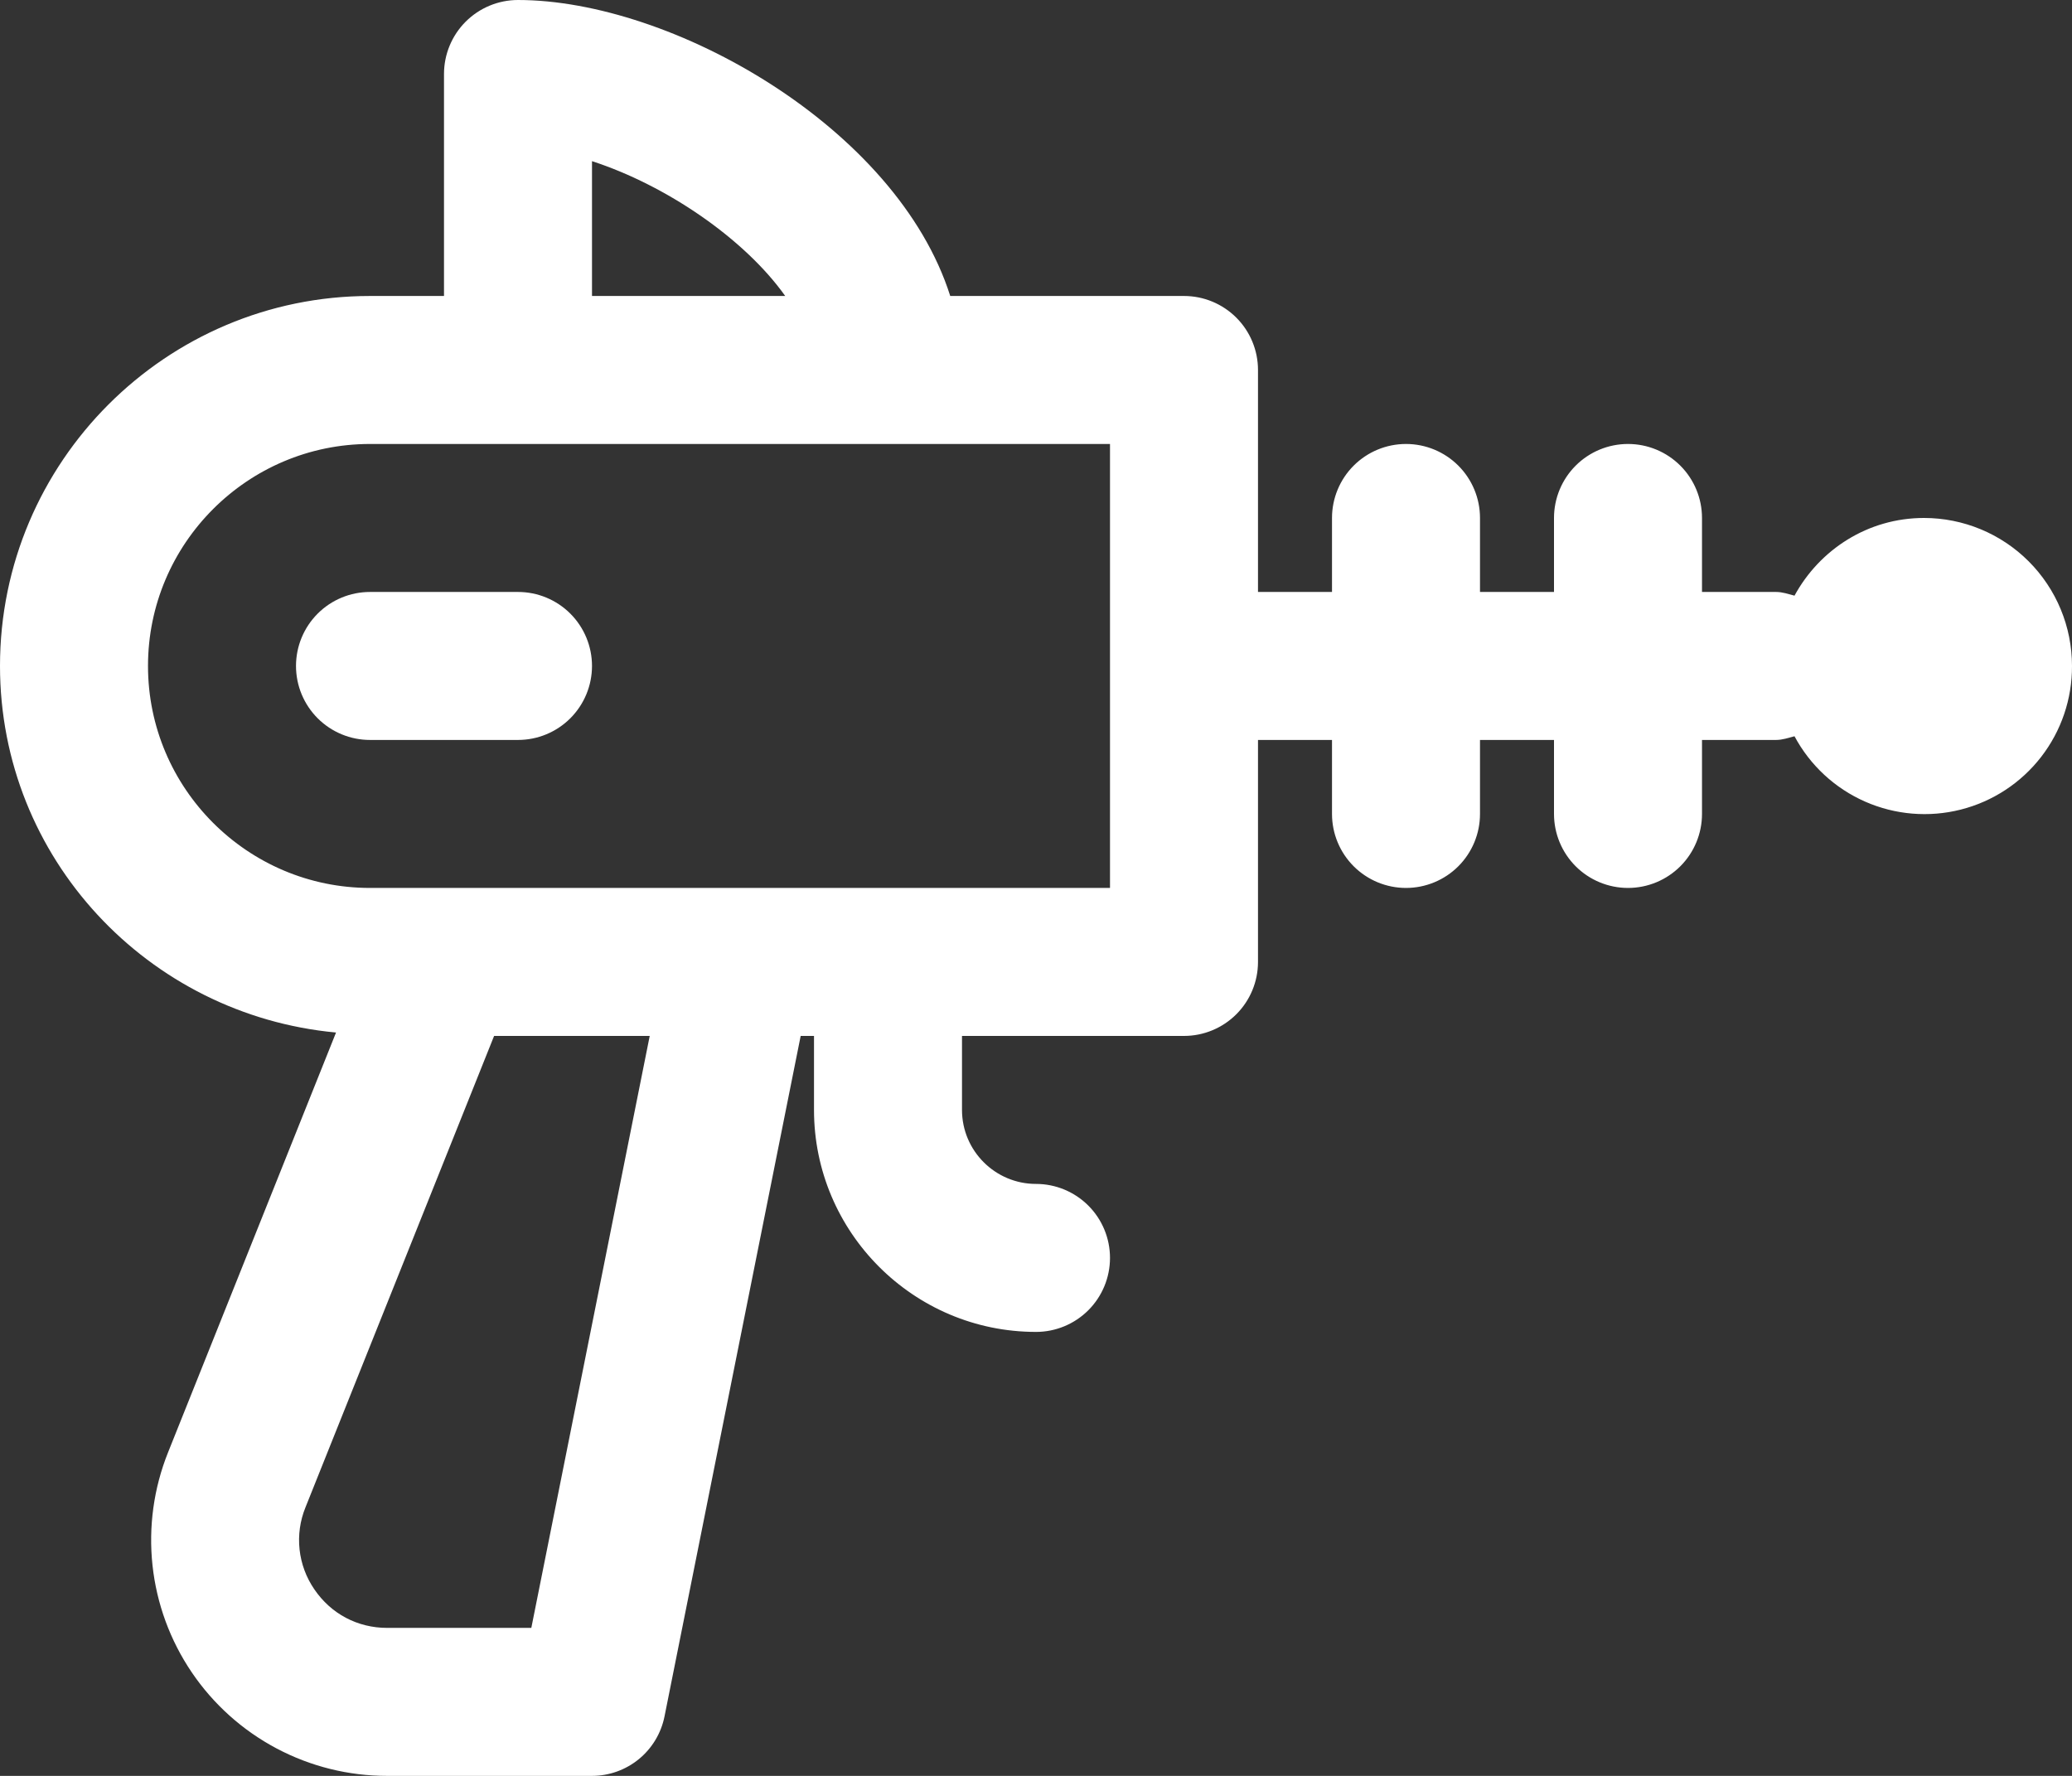 <?xml version="1.0" encoding="UTF-8"?> <svg xmlns="http://www.w3.org/2000/svg" width="448" height="384" viewBox="0 0 448 384" fill="none"><rect x="0" y="0" width="448" height="384" fill="#333333" stroke="none"/> <path d="M416 112C403.856 112 393.424 118.848 388 128.8C386.688 128.464 385.424 128 384 128H368V112C368 107.757 366.314 103.687 363.314 100.686C360.313 97.686 356.243 96 352 96C347.757 96 343.687 97.686 340.686 100.686C337.686 103.687 336 107.757 336 112V128H320V112C320 107.757 318.314 103.687 315.314 100.686C312.313 97.686 308.243 96 304 96C299.757 96 295.687 97.686 292.686 100.686C289.686 103.687 288 107.757 288 112V128H272V80C272 75.757 270.314 71.687 267.314 68.686C264.313 65.686 260.243 64 256 64H205.456C193.888 27.504 145.2 0 112 0C107.757 0 103.687 1.686 100.686 4.686C97.686 7.687 96 11.757 96 16V64H80C35.888 64 0 99.888 0 144C0 185.6 32.032 219.488 72.656 223.264L36.336 314.048C33.236 321.789 32.081 330.172 32.973 338.462C33.864 346.753 36.776 354.698 41.452 361.602C46.128 368.506 52.425 374.158 59.793 378.063C67.161 381.968 75.374 384.007 83.712 384H128C131.697 383.998 135.28 382.715 138.139 380.37C140.997 378.025 142.955 374.762 143.68 371.136L173.12 224H176V240C176 266.464 197.536 288 224 288C228.243 288 232.313 286.314 235.314 283.314C238.314 280.313 240 276.243 240 272C240 267.757 238.314 263.687 235.314 260.686C232.313 257.686 228.243 256 224 256C215.184 256 208 248.832 208 240V224H256C260.243 224 264.313 222.314 267.314 219.314C270.314 216.313 272 212.243 272 208V160H288V176C288 180.243 289.686 184.313 292.686 187.314C295.687 190.314 299.757 192 304 192C308.243 192 312.313 190.314 315.314 187.314C318.314 184.313 320 180.243 320 176V160H336V176C336 180.243 337.686 184.313 340.686 187.314C343.687 190.314 347.757 192 352 192C356.243 192 360.313 190.314 363.314 187.314C366.314 184.313 368 180.243 368 176V160H384C385.424 160 386.688 159.536 388 159.2C391.361 165.477 396.725 170.448 403.239 173.323C409.753 176.197 417.041 176.809 423.943 175.06C430.845 173.312 436.963 169.304 441.323 163.675C445.683 158.046 448.033 151.12 448 144C448 135.513 444.629 127.374 438.627 121.373C432.626 115.371 424.487 112 416 112ZM128 34.848C143.936 40.016 160.928 51.552 169.776 64H128V34.848ZM114.88 352H83.712C77.296 352 71.568 348.96 67.968 343.664C66.204 341.099 65.105 338.137 64.77 335.042C64.435 331.948 64.874 328.819 66.048 325.936L106.832 224H140.48L114.88 352ZM240 192H80C53.536 192 32 170.464 32 144C32 117.536 53.536 96 80 96H240V192Z" fill="white"></path> <path d="M128 144C128 148.243 126.314 152.313 123.314 155.314C120.313 158.314 116.243 160 112 160H80C75.757 160 71.687 158.314 68.686 155.314C65.686 152.313 64 148.243 64 144C64 139.757 65.686 135.687 68.686 132.686C71.687 129.686 75.757 128 80 128H112C116.243 128 120.313 129.686 123.314 132.686C126.314 135.687 128 139.757 128 144Z" fill="white"></path> </svg> 